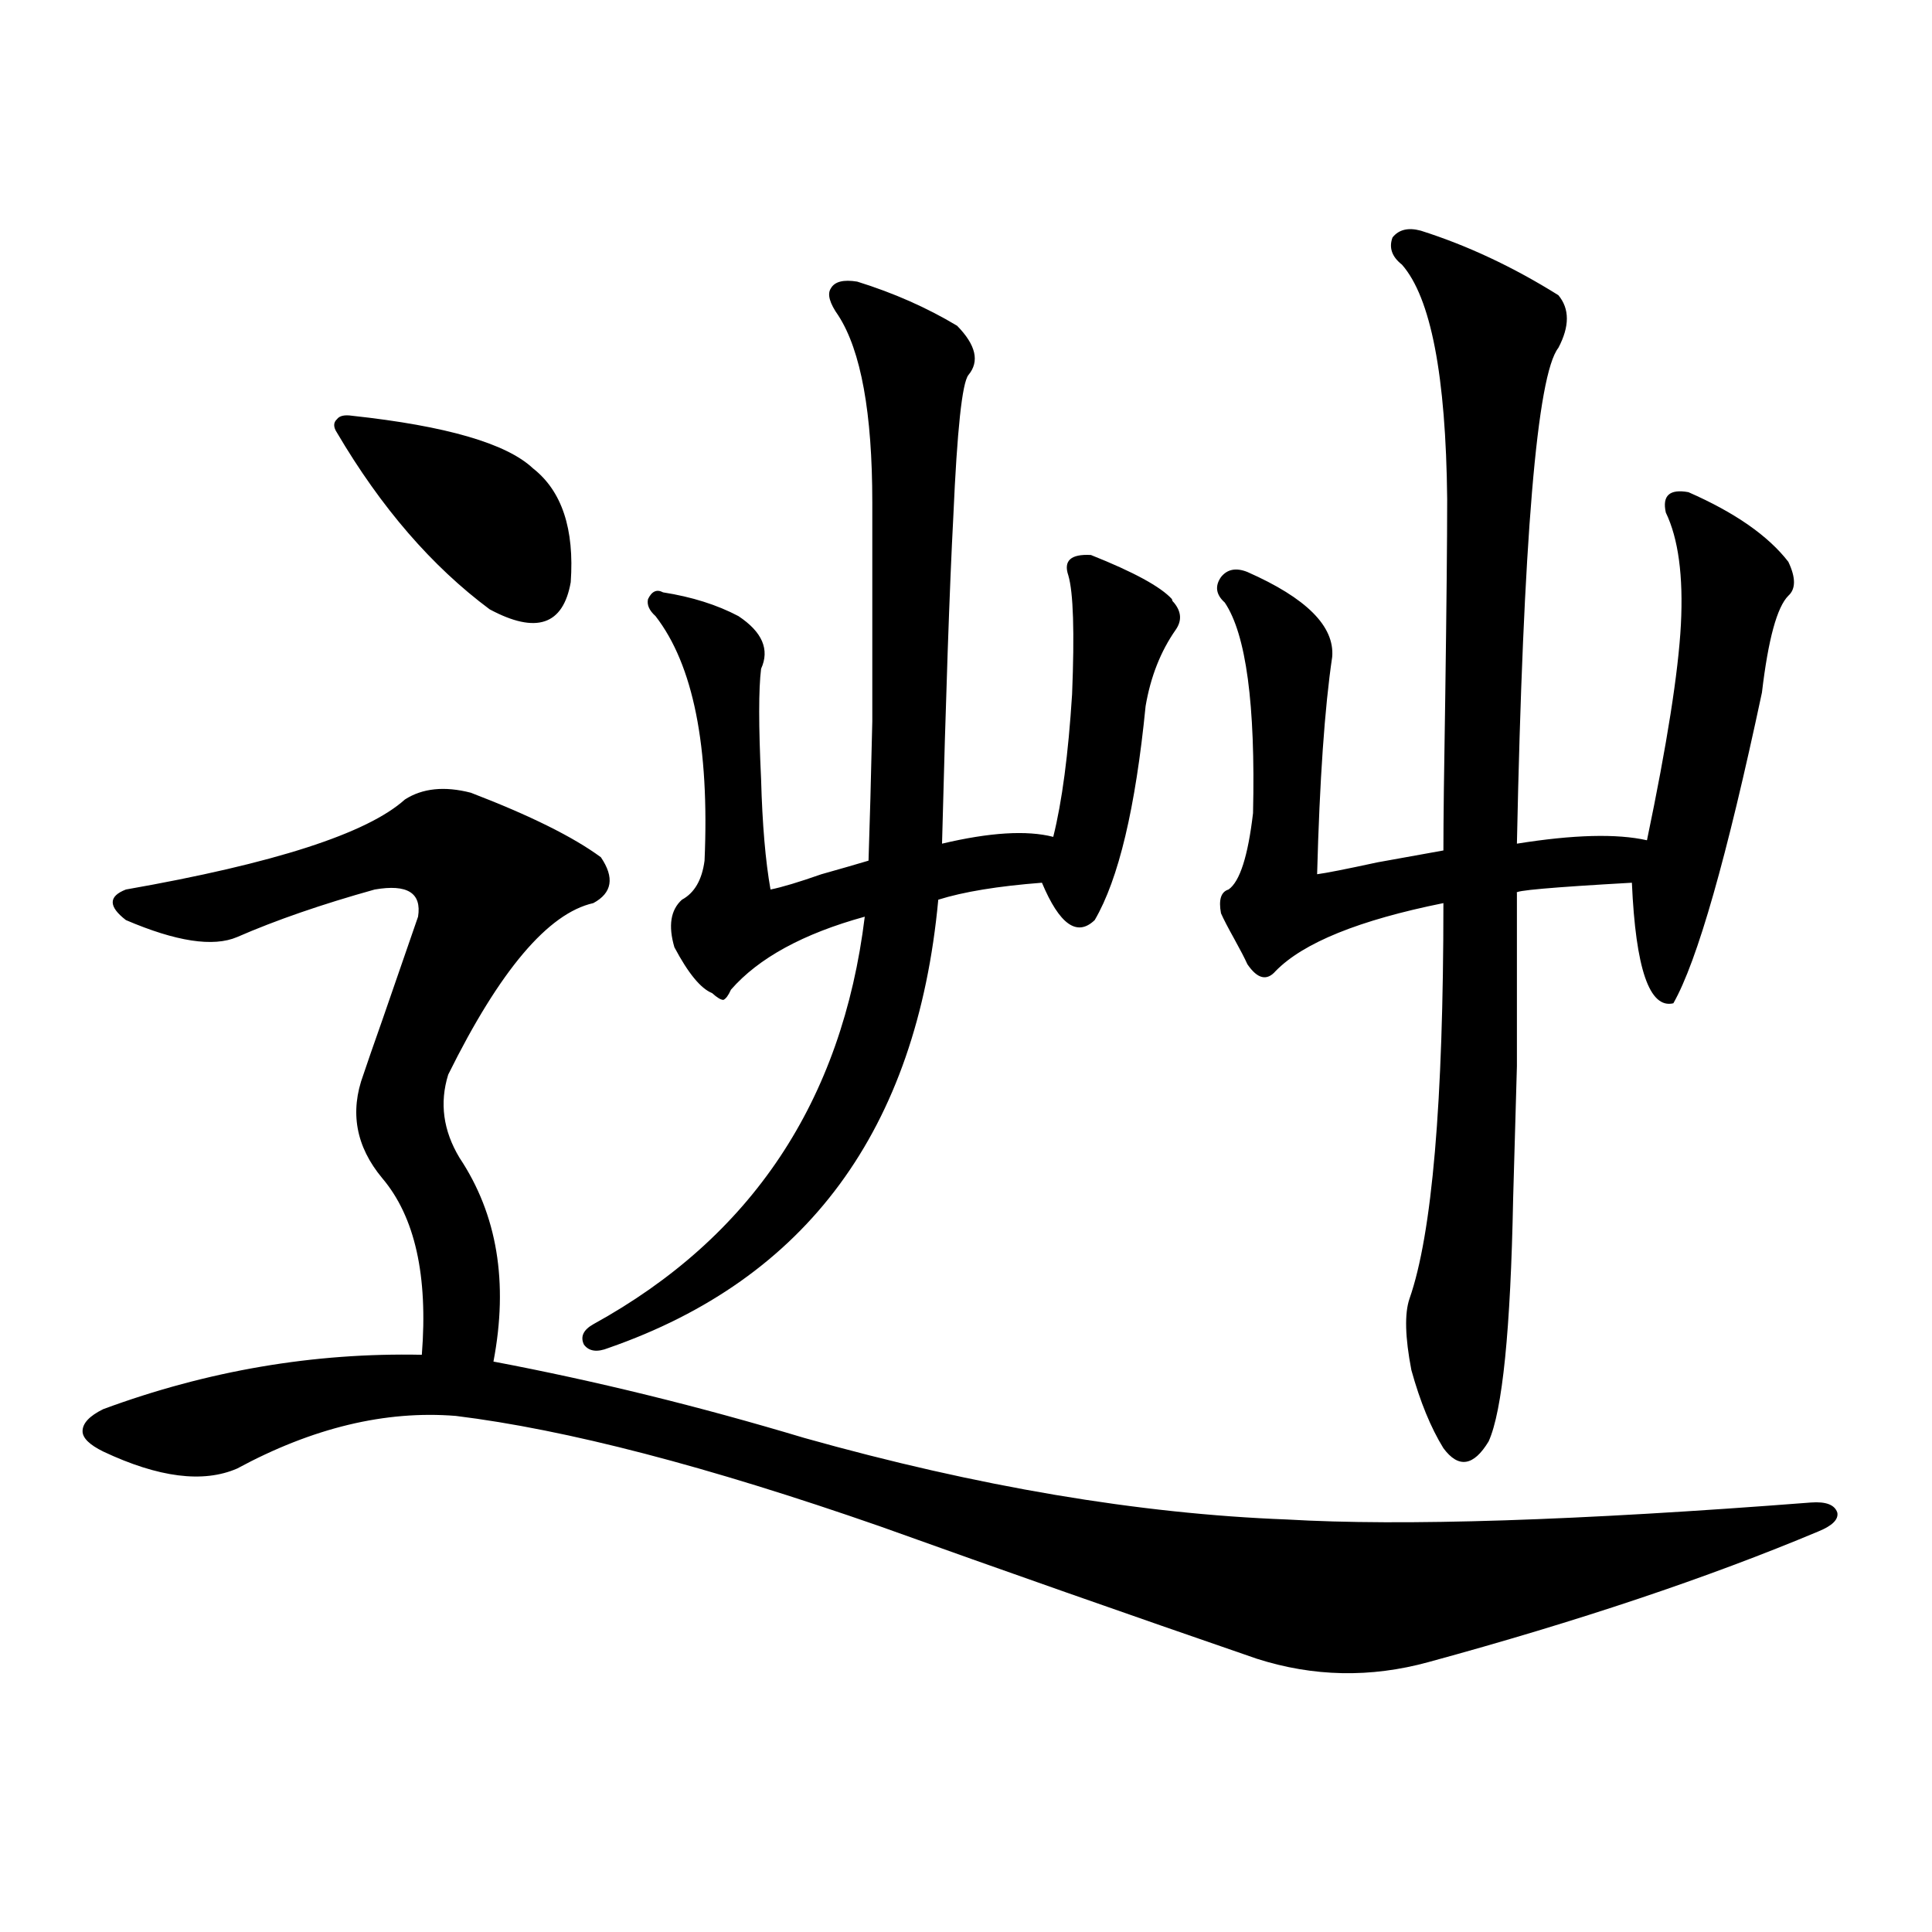 <?xml version="1.0" encoding="utf-8"?>
<!-- Generator: Adobe Illustrator 16.0.0, SVG Export Plug-In . SVG Version: 6.00 Build 0)  -->
<!DOCTYPE svg PUBLIC "-//W3C//DTD SVG 1.1//EN" "http://www.w3.org/Graphics/SVG/1.1/DTD/svg11.dtd">
<svg version="1.1" id="图层_1" xmlns="http://www.w3.org/2000/svg" xmlns:xlink="http://www.w3.org/1999/xlink" x="0px" y="0px"
	 width="1000px" height="1000px" viewBox="0 0 1000 1000" enable-background="new 0 0 1000 1000" xml:space="preserve">
<path d="M243.701,410.313c30.563,11.728,53.002,22.852,67.315,33.398c7.149,10.547,5.854,18.457-3.902,23.73
	c-23.414,5.273-48.459,34.868-75.12,88.77c-4.558,14.653-2.606,29.004,5.854,43.066c19.512,29.306,25.365,64.462,17.561,105.469
	c52.682,9.97,106.339,23.153,160.972,39.551c89.754,25.2,172.999,39.263,249.75,42.188c59.831,3.516,150.24,0.591,271.213-8.789
	c7.805-0.577,12.348,1.181,13.658,5.273c0.641,3.516-2.606,6.743-9.756,9.668c-57.239,24.032-124.555,46.582-201.946,67.676
	c-29.923,8.198-59.511,7.608-88.778-1.758c-66.34-22.852-131.384-45.703-195.117-68.555
	c-89.113-31.05-162.282-50.098-219.507-57.129c-36.432-2.925-74.145,6.152-113.168,27.246c-17.561,7.622-40.654,4.696-69.267-8.789
	c-7.164-3.516-10.731-7.031-10.731-10.547c0-4.093,3.567-7.91,10.731-11.426c53.978-19.913,108.931-29.292,164.874-28.125
	c3.247-41.007-3.582-71.479-20.487-91.406c-13.658-16.397-16.92-34.277-9.756-53.613c1.951-5.851,5.198-15.229,9.756-28.125
	c9.101-26.367,15.274-44.233,18.536-53.613c1.951-12.305-5.533-16.987-22.438-14.063c-27.316,7.622-51.065,15.82-71.218,24.609
	c-12.362,5.273-31.554,2.349-57.56-8.789c-9.115-7.031-9.115-12.305,0-15.82c76.736-13.472,124.875-29.004,144.387-46.582
	C218.656,407.978,230.043,406.797,243.701,410.313z M182.239,215.195c48.779,5.273,79.998,14.364,93.656,27.246
	c14.954,11.728,21.463,31.353,19.512,58.887c-3.902,22.274-17.896,26.958-41.95,14.063c-29.923-22.261-56.264-52.734-79.022-91.406
	c-1.951-2.925-1.951-5.273,0-7.031C175.73,215.195,178.337,214.618,182.239,215.195z M443.696,145.762
	c18.856,5.864,36.097,13.485,51.706,22.852c9.756,9.97,11.707,18.457,5.854,25.488c-3.262,4.106-5.854,28.427-7.805,72.949
	c-1.951,36.914-3.902,93.466-5.854,169.629c24.71-5.851,43.901-7.031,57.56-3.516c4.543-18.155,7.805-42.765,9.756-73.828
	c1.296-32.218,0.641-52.734-1.951-61.523c-2.606-7.608,1.296-11.124,11.707-10.547c22.104,8.789,36.097,16.411,41.95,22.852
	c0,0.591,0.32,1.181,0.976,1.758c3.902,4.696,4.223,9.38,0.976,14.063c-7.805,11.138-13.018,24.321-15.609,39.551
	c-5.213,52.734-13.993,89.648-26.341,110.742c-9.115,8.789-18.216,2.349-27.316-19.336c-22.773,1.758-40.654,4.696-53.657,8.789
	c-11.066,118.954-67.971,196.298-170.728,232.031c-5.854,2.349-10.091,1.758-12.683-1.758c-1.951-4.093-0.335-7.608,4.878-10.547
	c81.949-45.112,128.777-115.425,140.484-210.938c-31.874,8.789-54.968,21.396-69.267,37.793c-1.311,2.938-2.606,4.696-3.902,5.273
	c-1.311,0-3.262-1.167-5.854-3.516c-5.854-2.335-12.362-10.245-19.512-23.73c-3.262-11.124-1.951-19.336,3.902-24.609
	c6.494-3.516,10.396-10.245,11.707-20.215c2.592-59.175-5.854-101.362-25.365-126.563c-3.262-2.925-4.558-5.851-3.902-8.789
	c1.951-4.093,4.543-5.273,7.805-3.516c14.954,2.349,27.957,6.454,39.023,12.305c12.348,8.212,16.25,17.29,11.707,27.246
	c-1.311,10.547-1.311,29.595,0,57.129c0.641,23.442,2.271,42.489,4.878,57.129c5.854-1.167,14.634-3.804,26.341-7.91
	c10.396-2.925,18.536-5.273,24.39-7.031c0.641-18.745,1.296-42.765,1.951-72.07c0-14.64,0-30.762,0-48.34c0-15.82,0-37.491,0-65.039
	c0-46.28-5.854-78.511-17.561-96.68c-4.558-6.44-5.854-11.124-3.902-14.063C431.989,145.762,436.532,144.595,443.696,145.762z
	 M735.396,119.395c24.055,7.622,47.804,18.759,71.218,33.398c5.854,7.031,5.854,16.122,0,27.246
	c-11.066,14.063-18.216,99.618-21.463,256.641c29.268-4.683,51.706-5.273,67.315-1.758c10.396-49.796,16.25-87.012,17.561-111.621
	c1.296-25.187-1.311-44.522-7.805-58.008c-1.951-8.789,1.951-12.305,11.707-10.547c24.055,10.547,41.295,22.563,51.706,36.035
	c3.902,8.212,3.902,14.063,0,17.578c-5.854,5.864-10.411,22.563-13.658,50.098c-18.216,85.556-33.505,139.169-45.853,160.84
	c-12.362,2.938-19.512-17.866-21.463-62.402c-41.63,2.349-61.462,4.106-59.511,5.273c0,41.021,0,70.903,0,89.648
	c-0.655,22.274-1.311,45.126-1.951,68.555c-1.311,67.978-5.533,109.863-12.683,125.684c-3.902,6.454-7.805,9.97-11.707,10.547
	c-3.902,0.591-7.805-1.758-11.707-7.031c-6.509-10.547-12.042-24.019-16.585-40.43c-3.262-16.987-3.582-29.292-0.976-36.914
	c11.707-33.398,17.561-101.651,17.561-204.785c-43.581,8.789-72.528,20.517-86.827,35.156c-4.558,5.273-9.436,4.106-14.634-3.516
	c-1.311-2.925-3.582-7.319-6.829-13.184c-3.262-5.851-5.533-10.245-6.829-13.184c-1.311-7.031,0-11.124,3.902-12.305
	c5.854-4.093,10.076-17.276,12.683-39.551c1.296-56.25-3.582-92.573-14.634-108.984c-4.558-4.093-5.213-8.487-1.951-13.184
	c3.247-4.093,7.805-4.972,13.658-2.637C676.206,309.54,690.84,324.18,689.544,340c-3.902,26.367-6.509,63.872-7.805,112.5
	c4.543-0.577,14.954-2.637,31.219-6.152c16.25-2.925,27.637-4.972,34.146-6.152c0-15.229,0.32-42.188,0.976-80.859
	c0.641-46.28,0.976-79.98,0.976-101.074c-0.655-63.858-8.46-104.288-23.414-121.289c-5.213-4.093-6.829-8.789-4.878-14.063
	C724.01,118.817,728.888,117.637,735.396,119.395z"/>
</svg>
